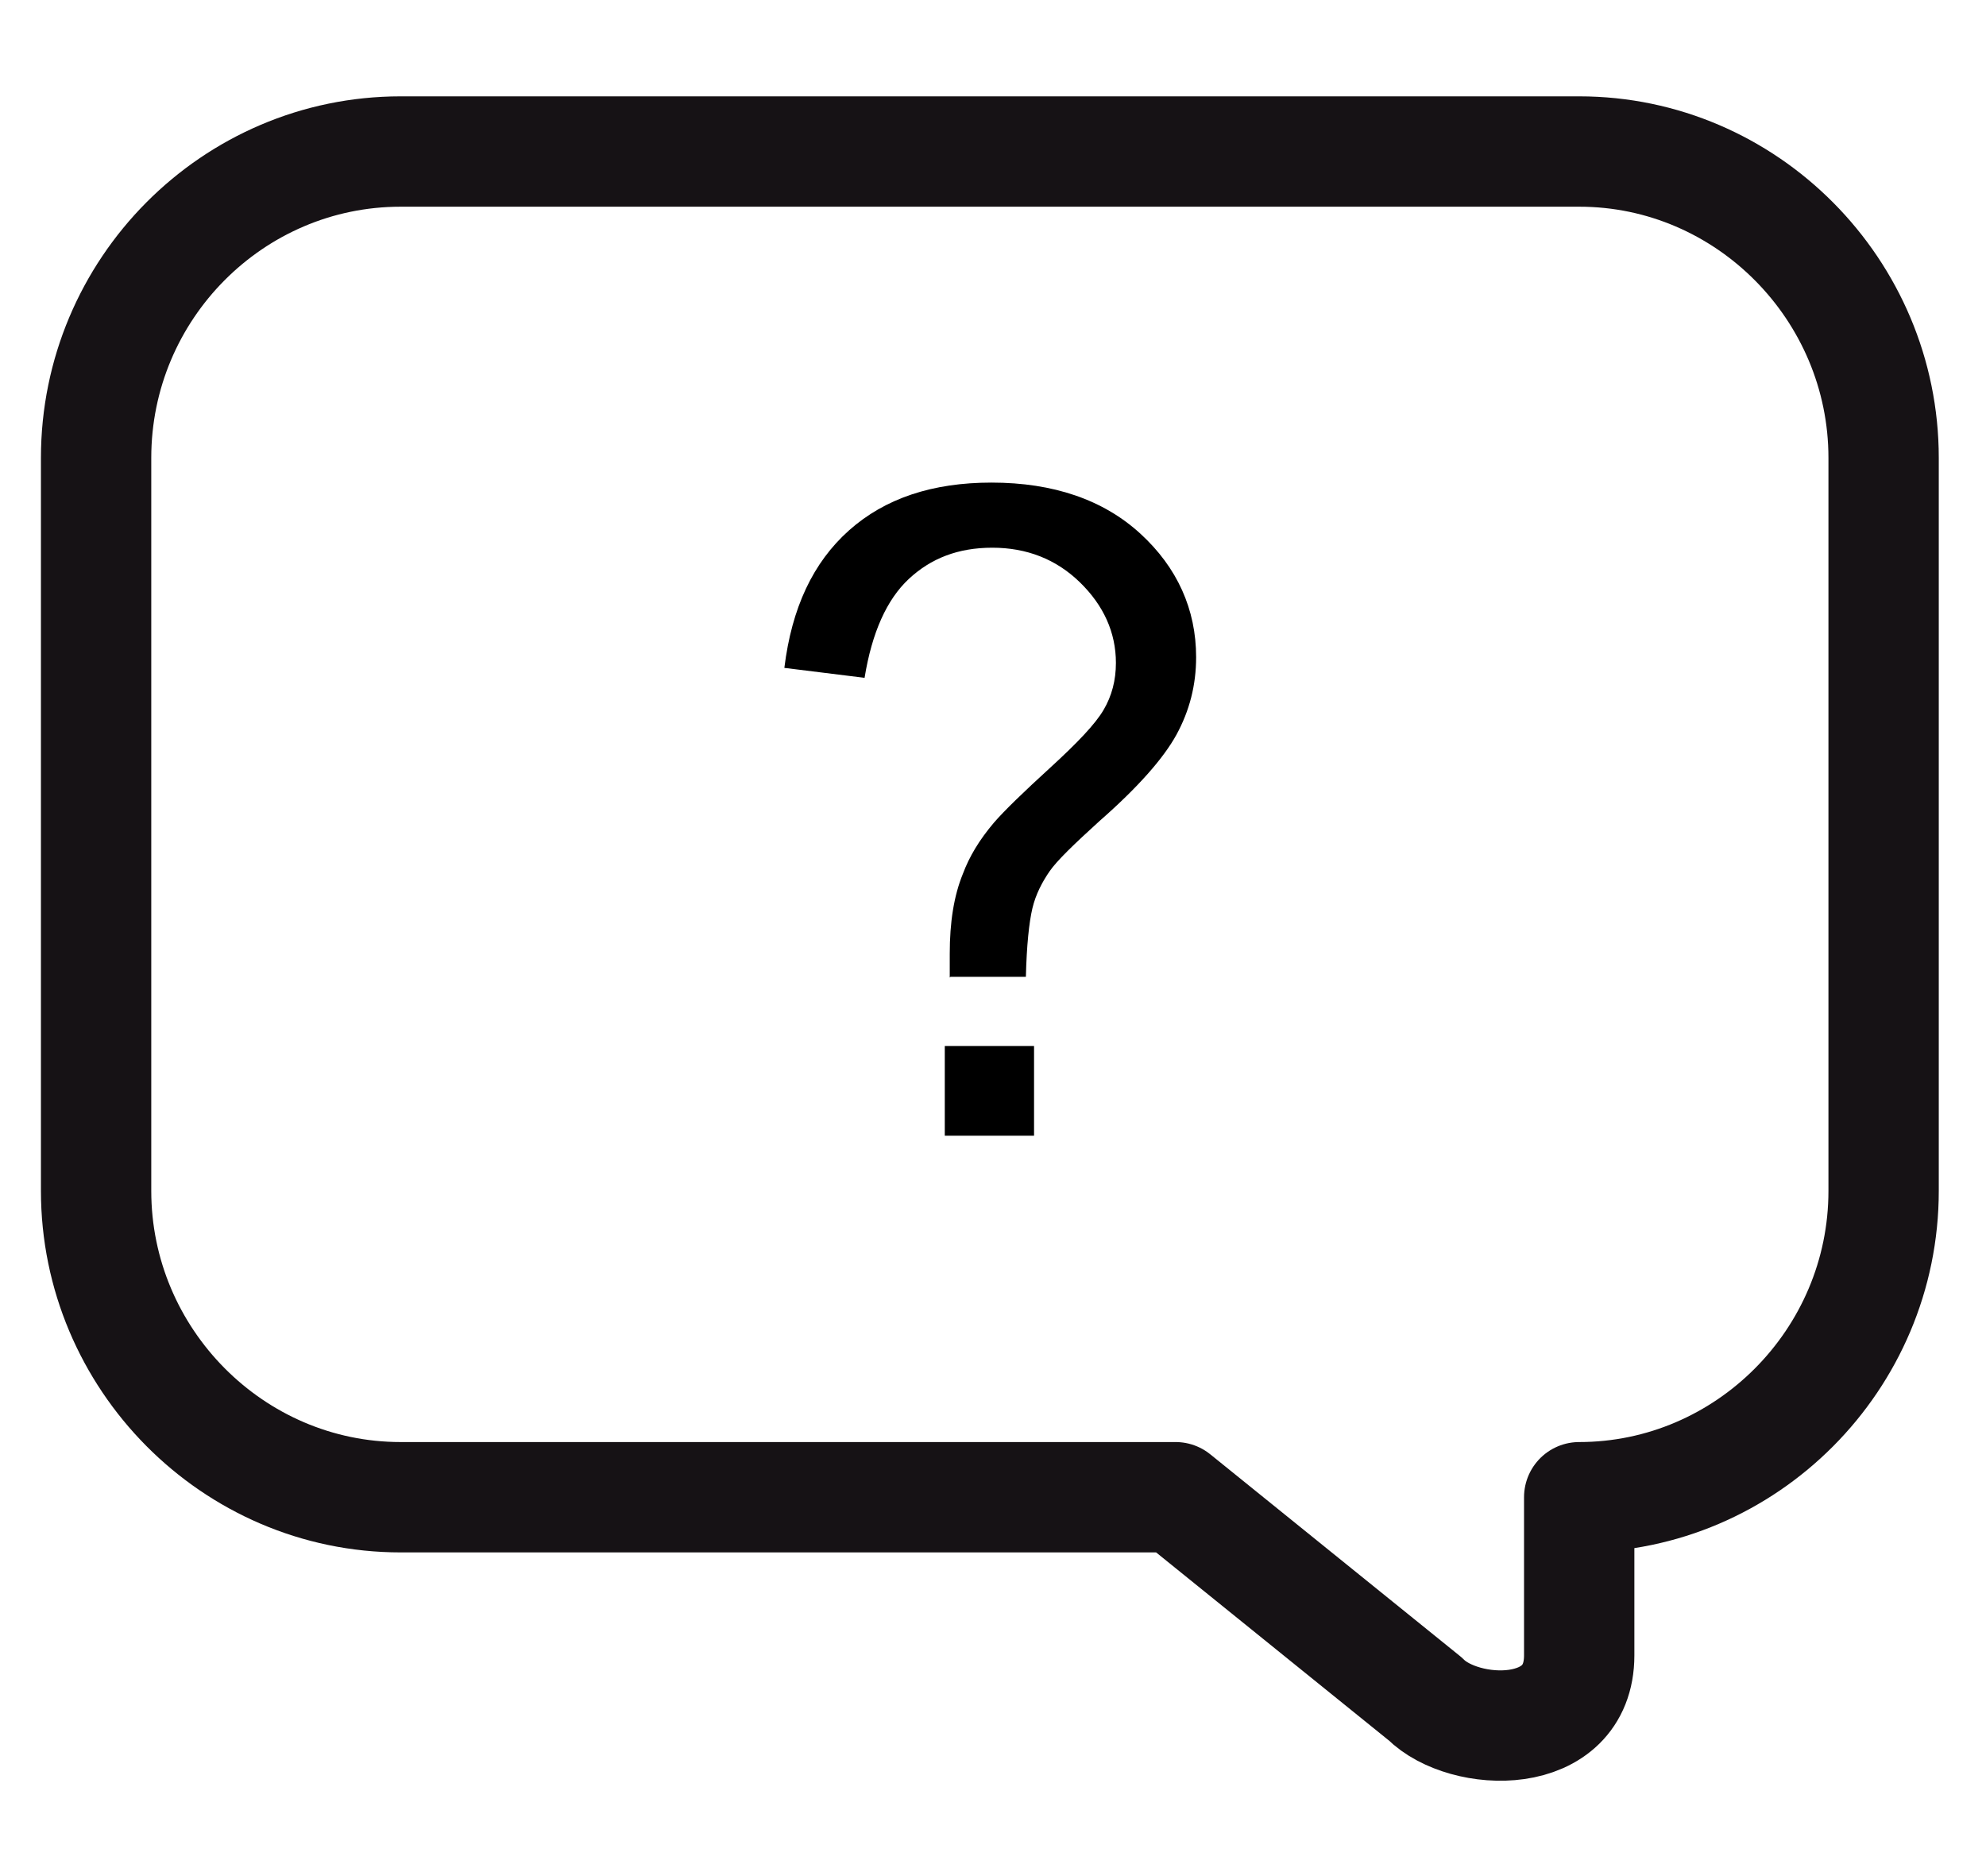 <svg width="18" height="17" viewBox="0 0 18 17" fill="none" xmlns="http://www.w3.org/2000/svg">
<g id="insurance-3">
<path id="Vector" d="M10.655 13.567L12.918 15.395C13.267 15.746 14.313 15.791 14.313 15V13.567C15.826 13.567 17.072 12.321 17.072 10.791V4.149C17.072 2.627 15.833 1.373 14.313 1.373H3.631C2.11 1.373 0.871 2.619 0.871 4.149V10.791C0.871 12.313 2.11 13.567 3.631 13.567H10.655Z" stroke="#161215" stroke-linecap="round" stroke-linejoin="round"/>
<path id="Vector_2" d="M8.608 8.858C8.608 8.761 8.608 8.694 8.608 8.642C8.608 8.358 8.645 8.119 8.727 7.918C8.786 7.761 8.875 7.612 9.008 7.455C9.105 7.343 9.275 7.179 9.52 6.955C9.765 6.731 9.928 6.56 10.002 6.433C10.077 6.306 10.114 6.164 10.114 6.007C10.114 5.731 10.002 5.485 9.787 5.276C9.572 5.067 9.305 4.963 8.994 4.963C8.682 4.963 8.437 5.06 8.237 5.246C8.037 5.433 7.903 5.731 7.836 6.142L7.109 6.052C7.176 5.507 7.369 5.097 7.695 4.806C8.022 4.515 8.452 4.373 8.986 4.373C9.55 4.373 10.002 4.53 10.336 4.836C10.67 5.142 10.841 5.522 10.841 5.955C10.841 6.209 10.781 6.44 10.663 6.657C10.544 6.873 10.314 7.134 9.965 7.44C9.735 7.649 9.58 7.798 9.513 7.895C9.446 7.992 9.387 8.104 9.357 8.231C9.327 8.358 9.305 8.567 9.298 8.851H8.615L8.608 8.858ZM8.563 10.291V9.478H9.372V10.291H8.563Z" fill="black"/>
</g>
</svg>
